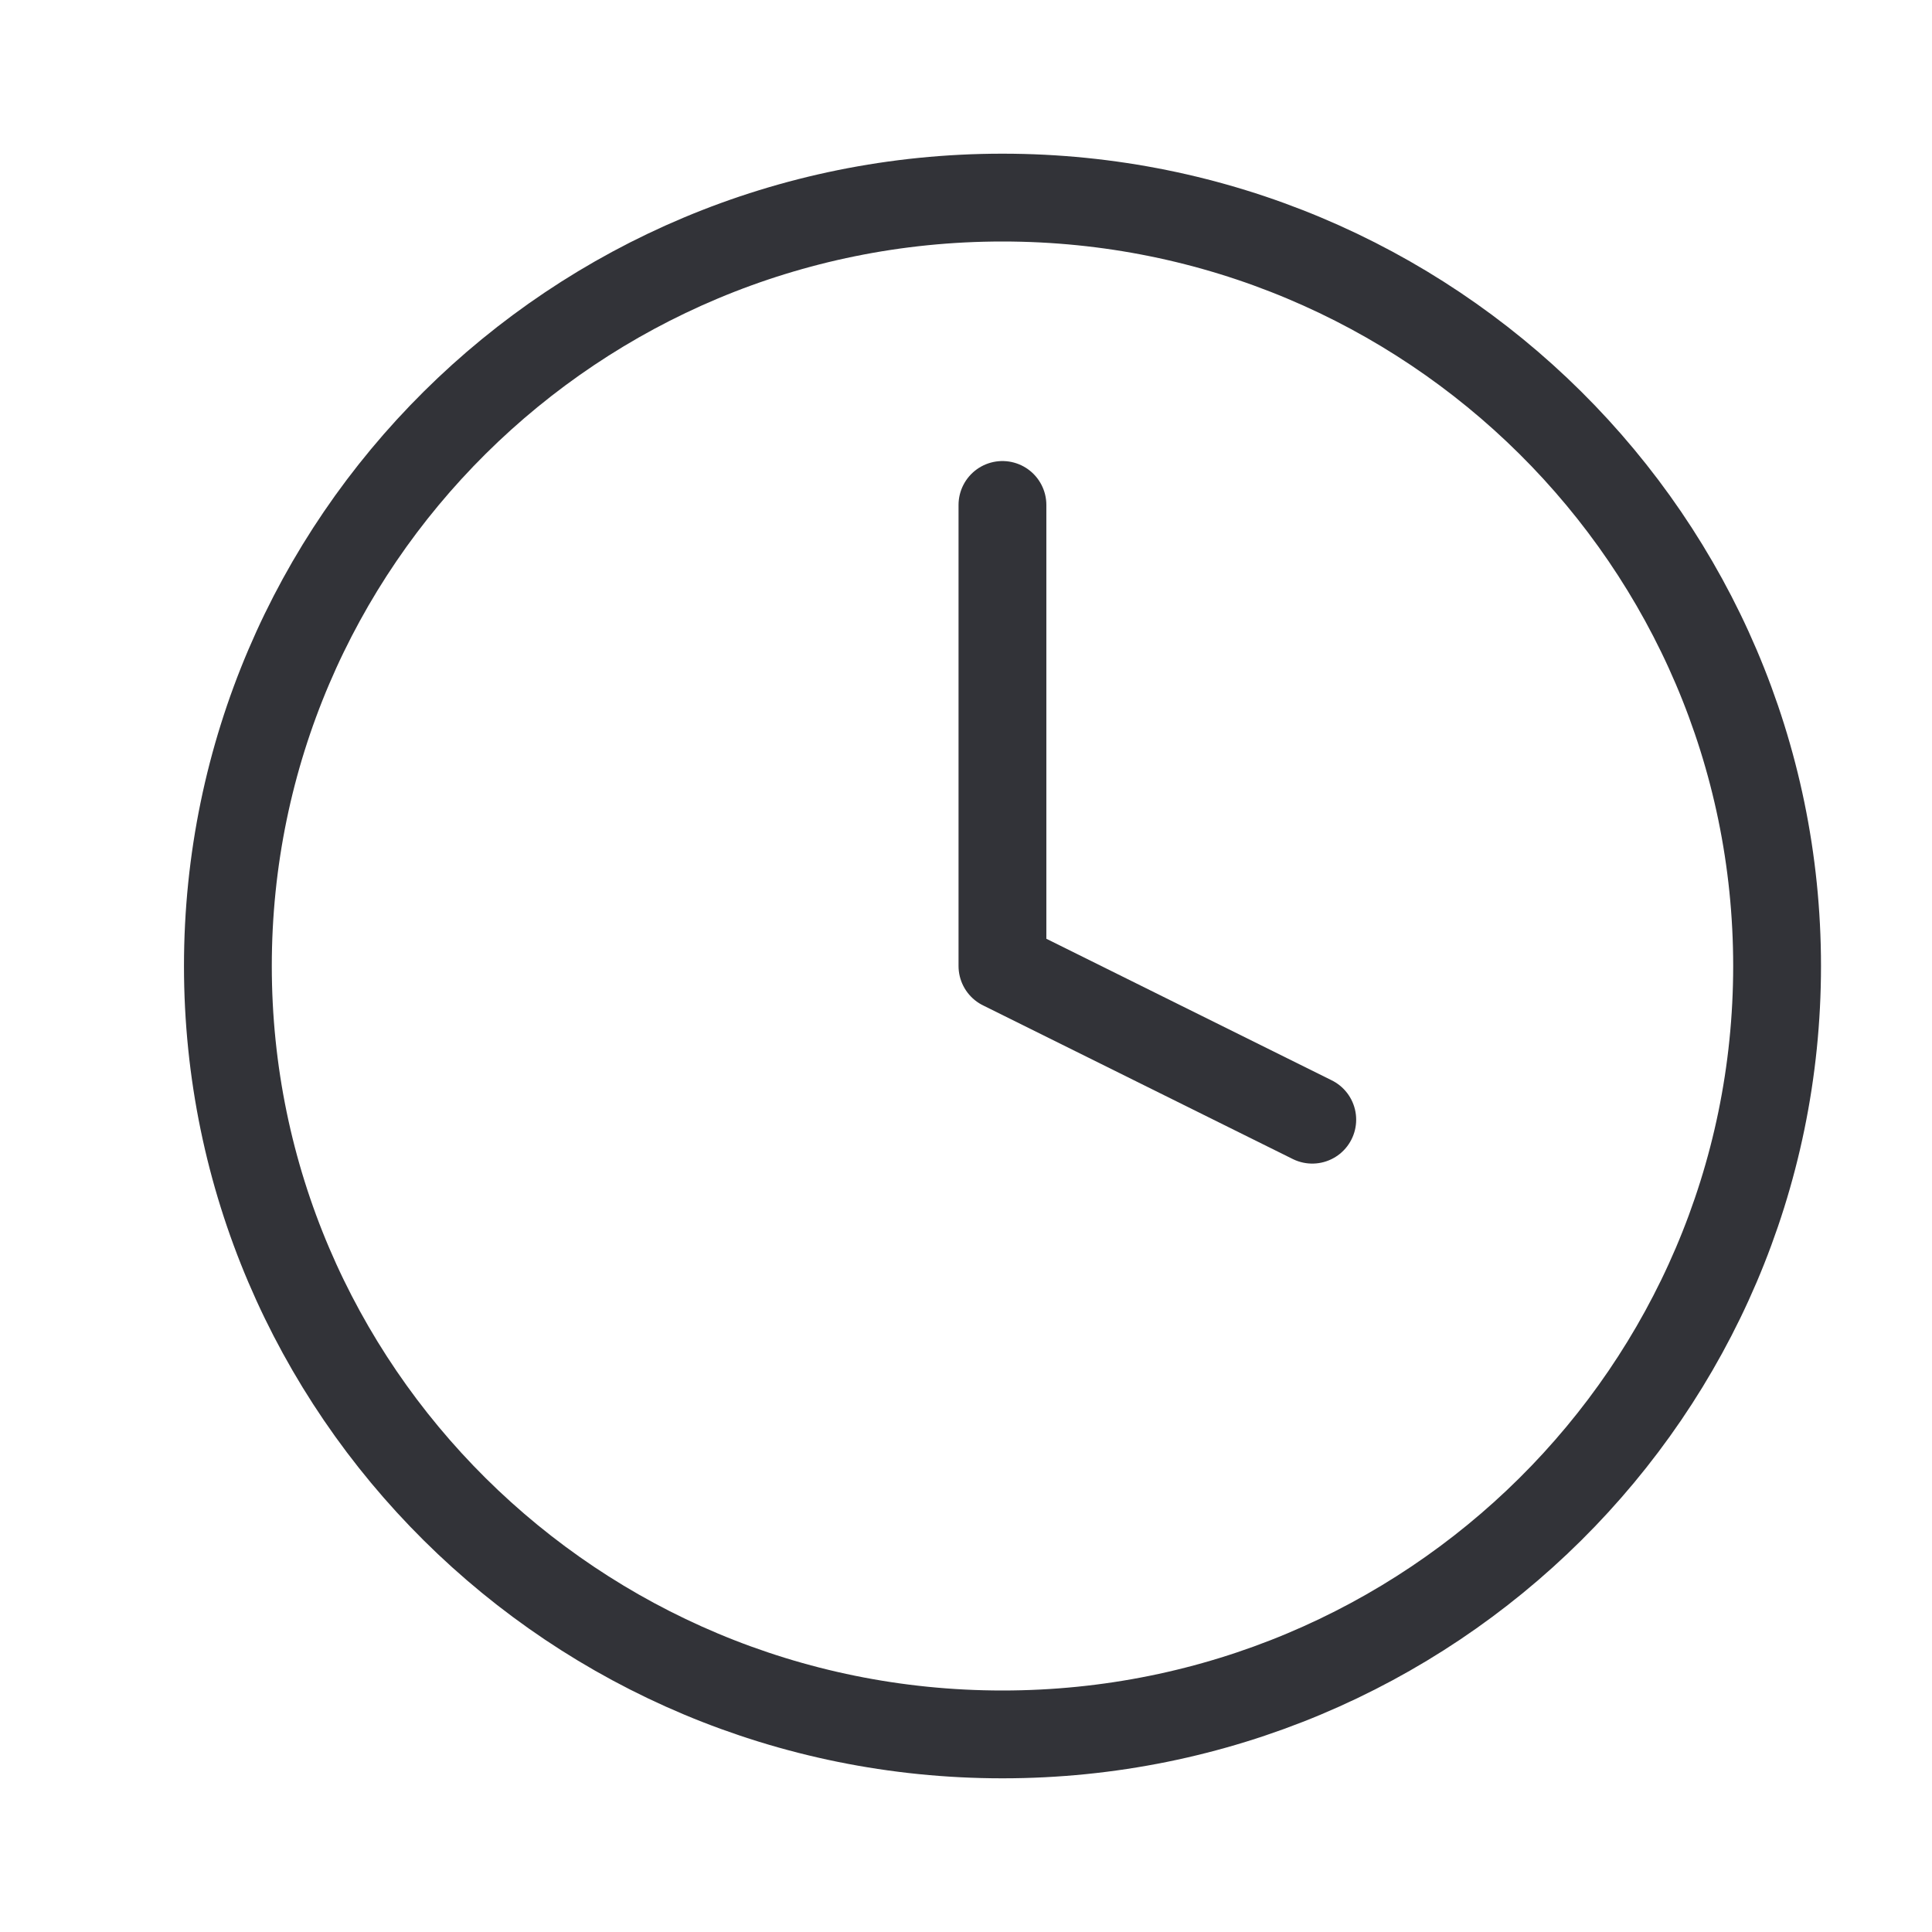 <svg width="22" height="22" viewBox="0 0 22 22" fill="none" xmlns="http://www.w3.org/2000/svg">
<path d="M11.415 19.75C16.287 19.75 20.236 15.832 20.236 11C20.236 6.168 16.287 2.25 11.415 2.25C6.544 2.25 2.595 6.168 2.595 11C2.595 15.832 6.544 19.75 11.415 19.75Z" stroke="#323338" stroke-linecap="round" stroke-linejoin="round"/>
<path d="M11.415 5.75V11L14.943 12.75" stroke="#323338" stroke-linecap="round" stroke-linejoin="round"/>
</svg>
